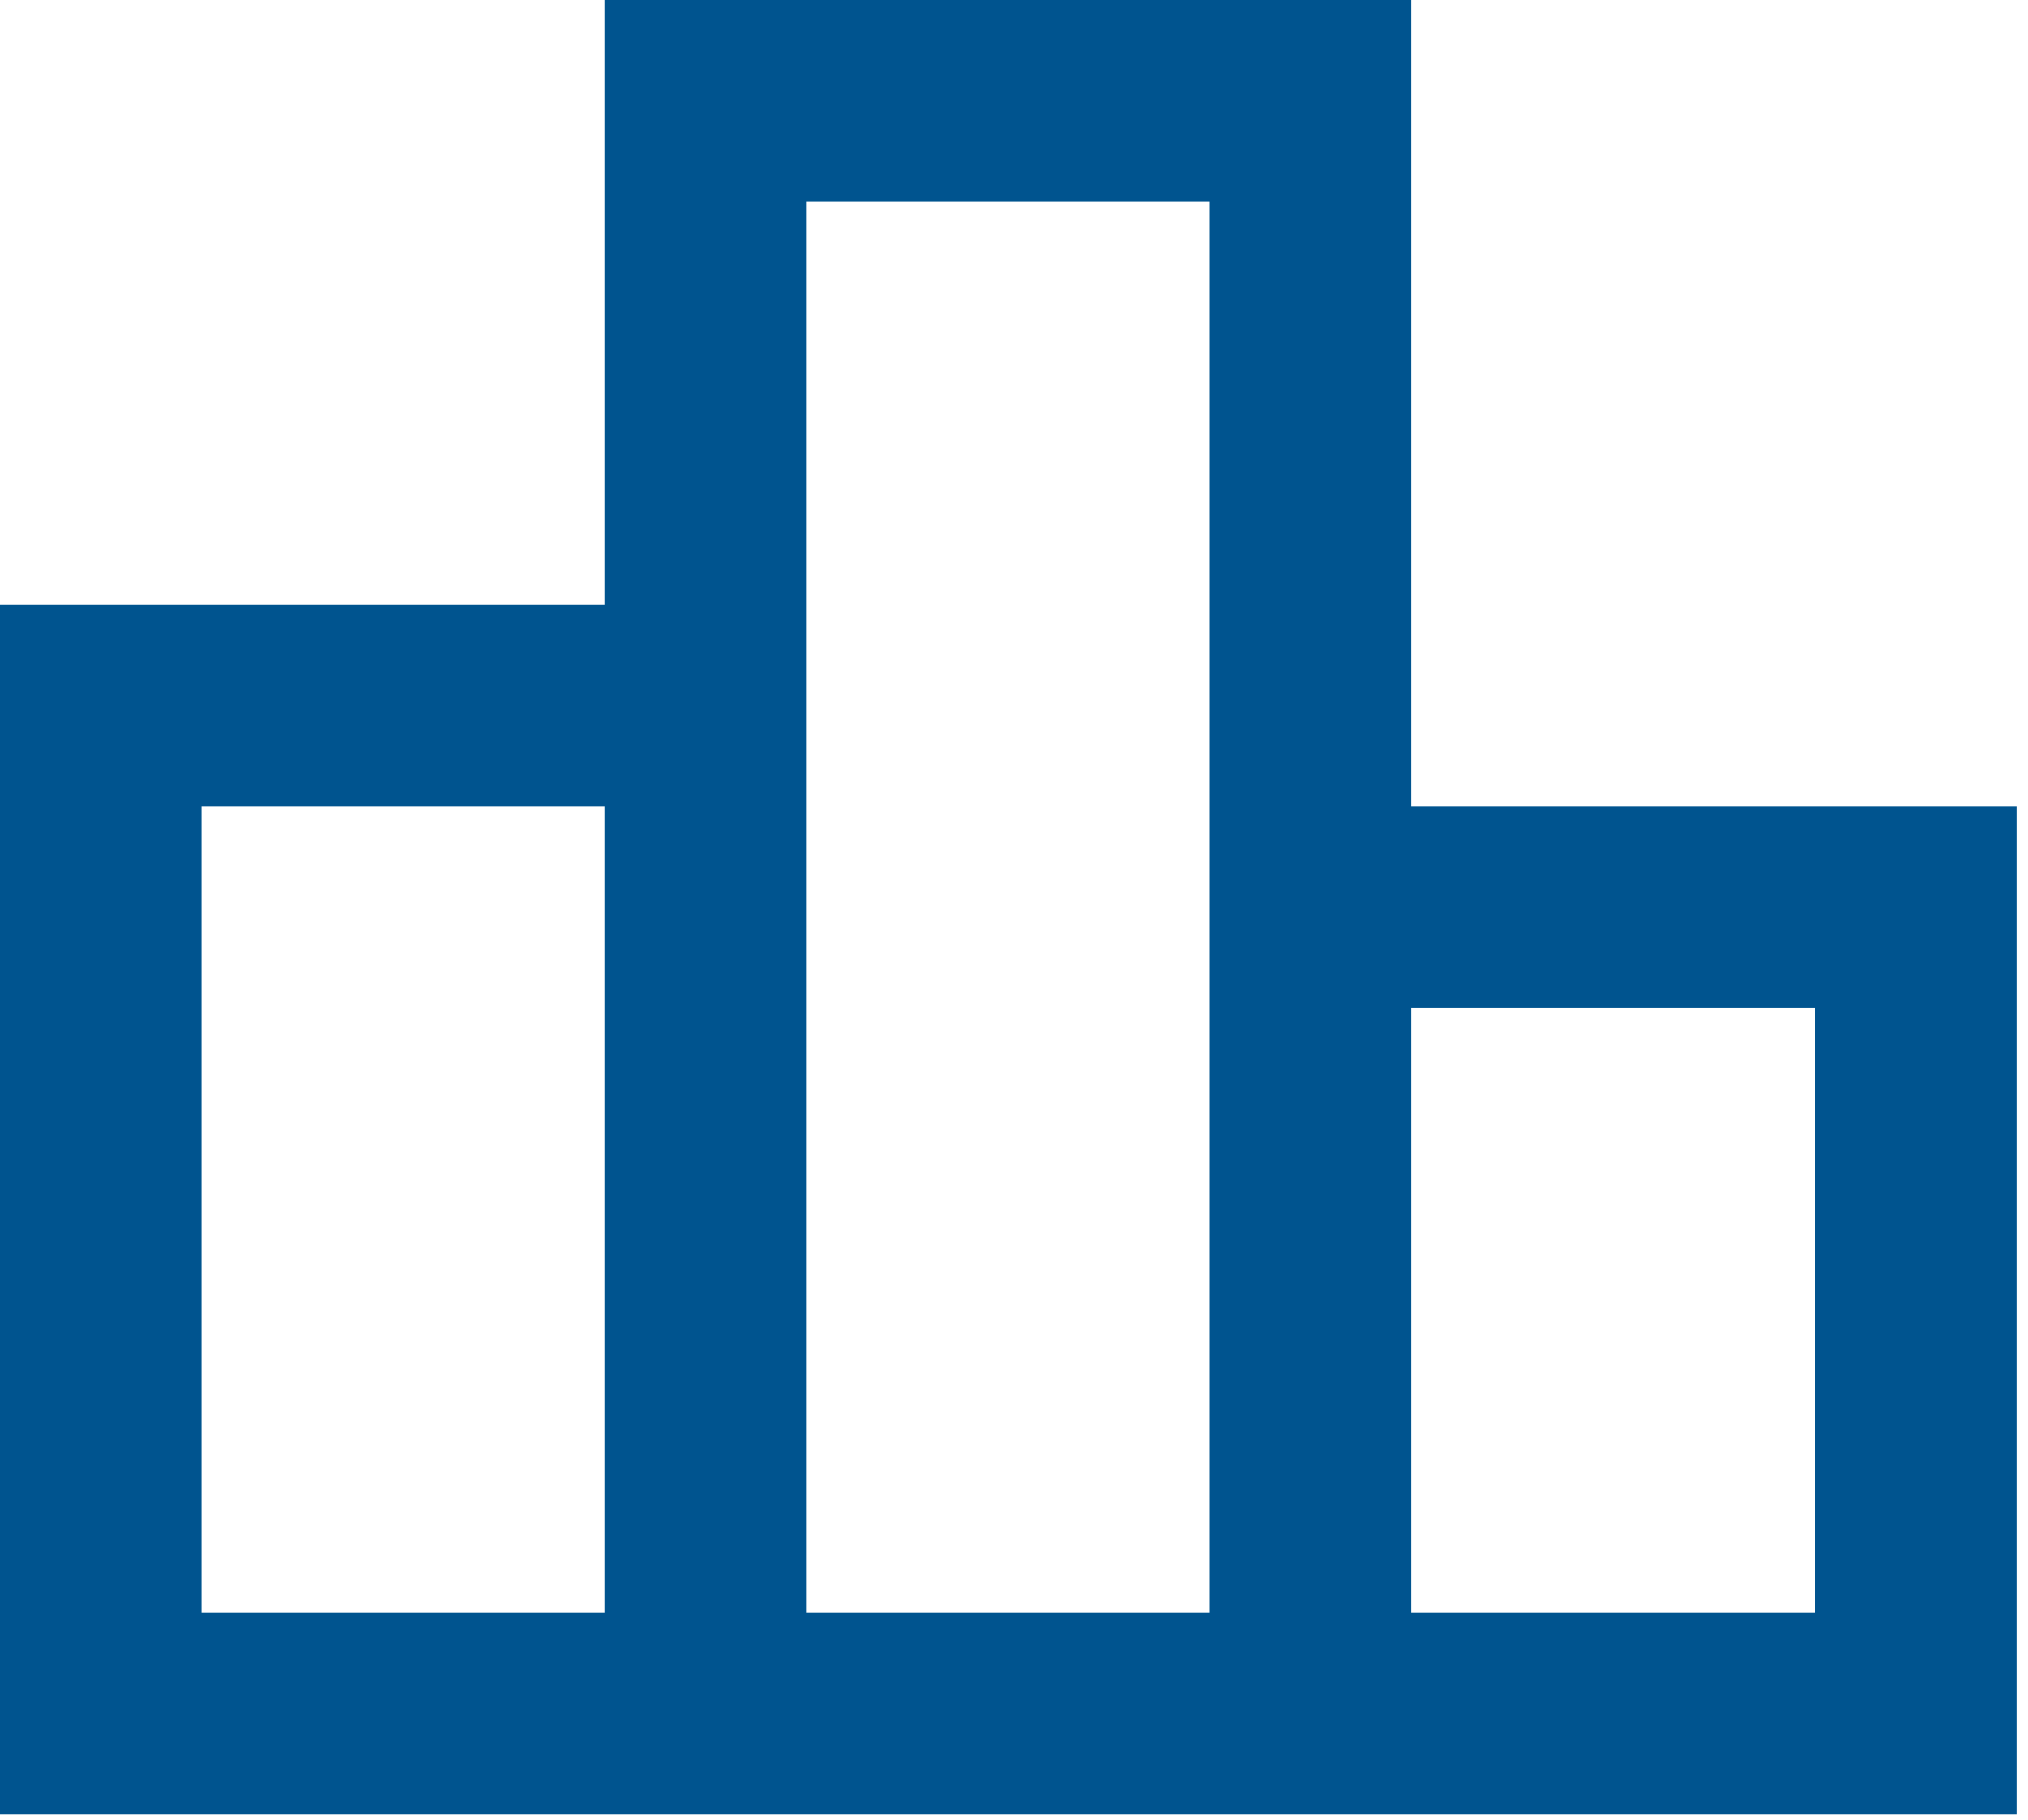 <svg width="88" height="79" viewBox="0 0 88 79" fill="none" xmlns="http://www.w3.org/2000/svg">
<path d="M61.252 35.001V0H26.251V26.251H0V78.752H87.502V35.001H61.252ZM35.001 8.75H52.501V70.002H35.001V8.75ZM8.75 35.001H26.251V70.002H8.75V35.001ZM78.752 70.002H61.252V43.751H78.752V70.002Z" fill="#00548F"/>
</svg>

